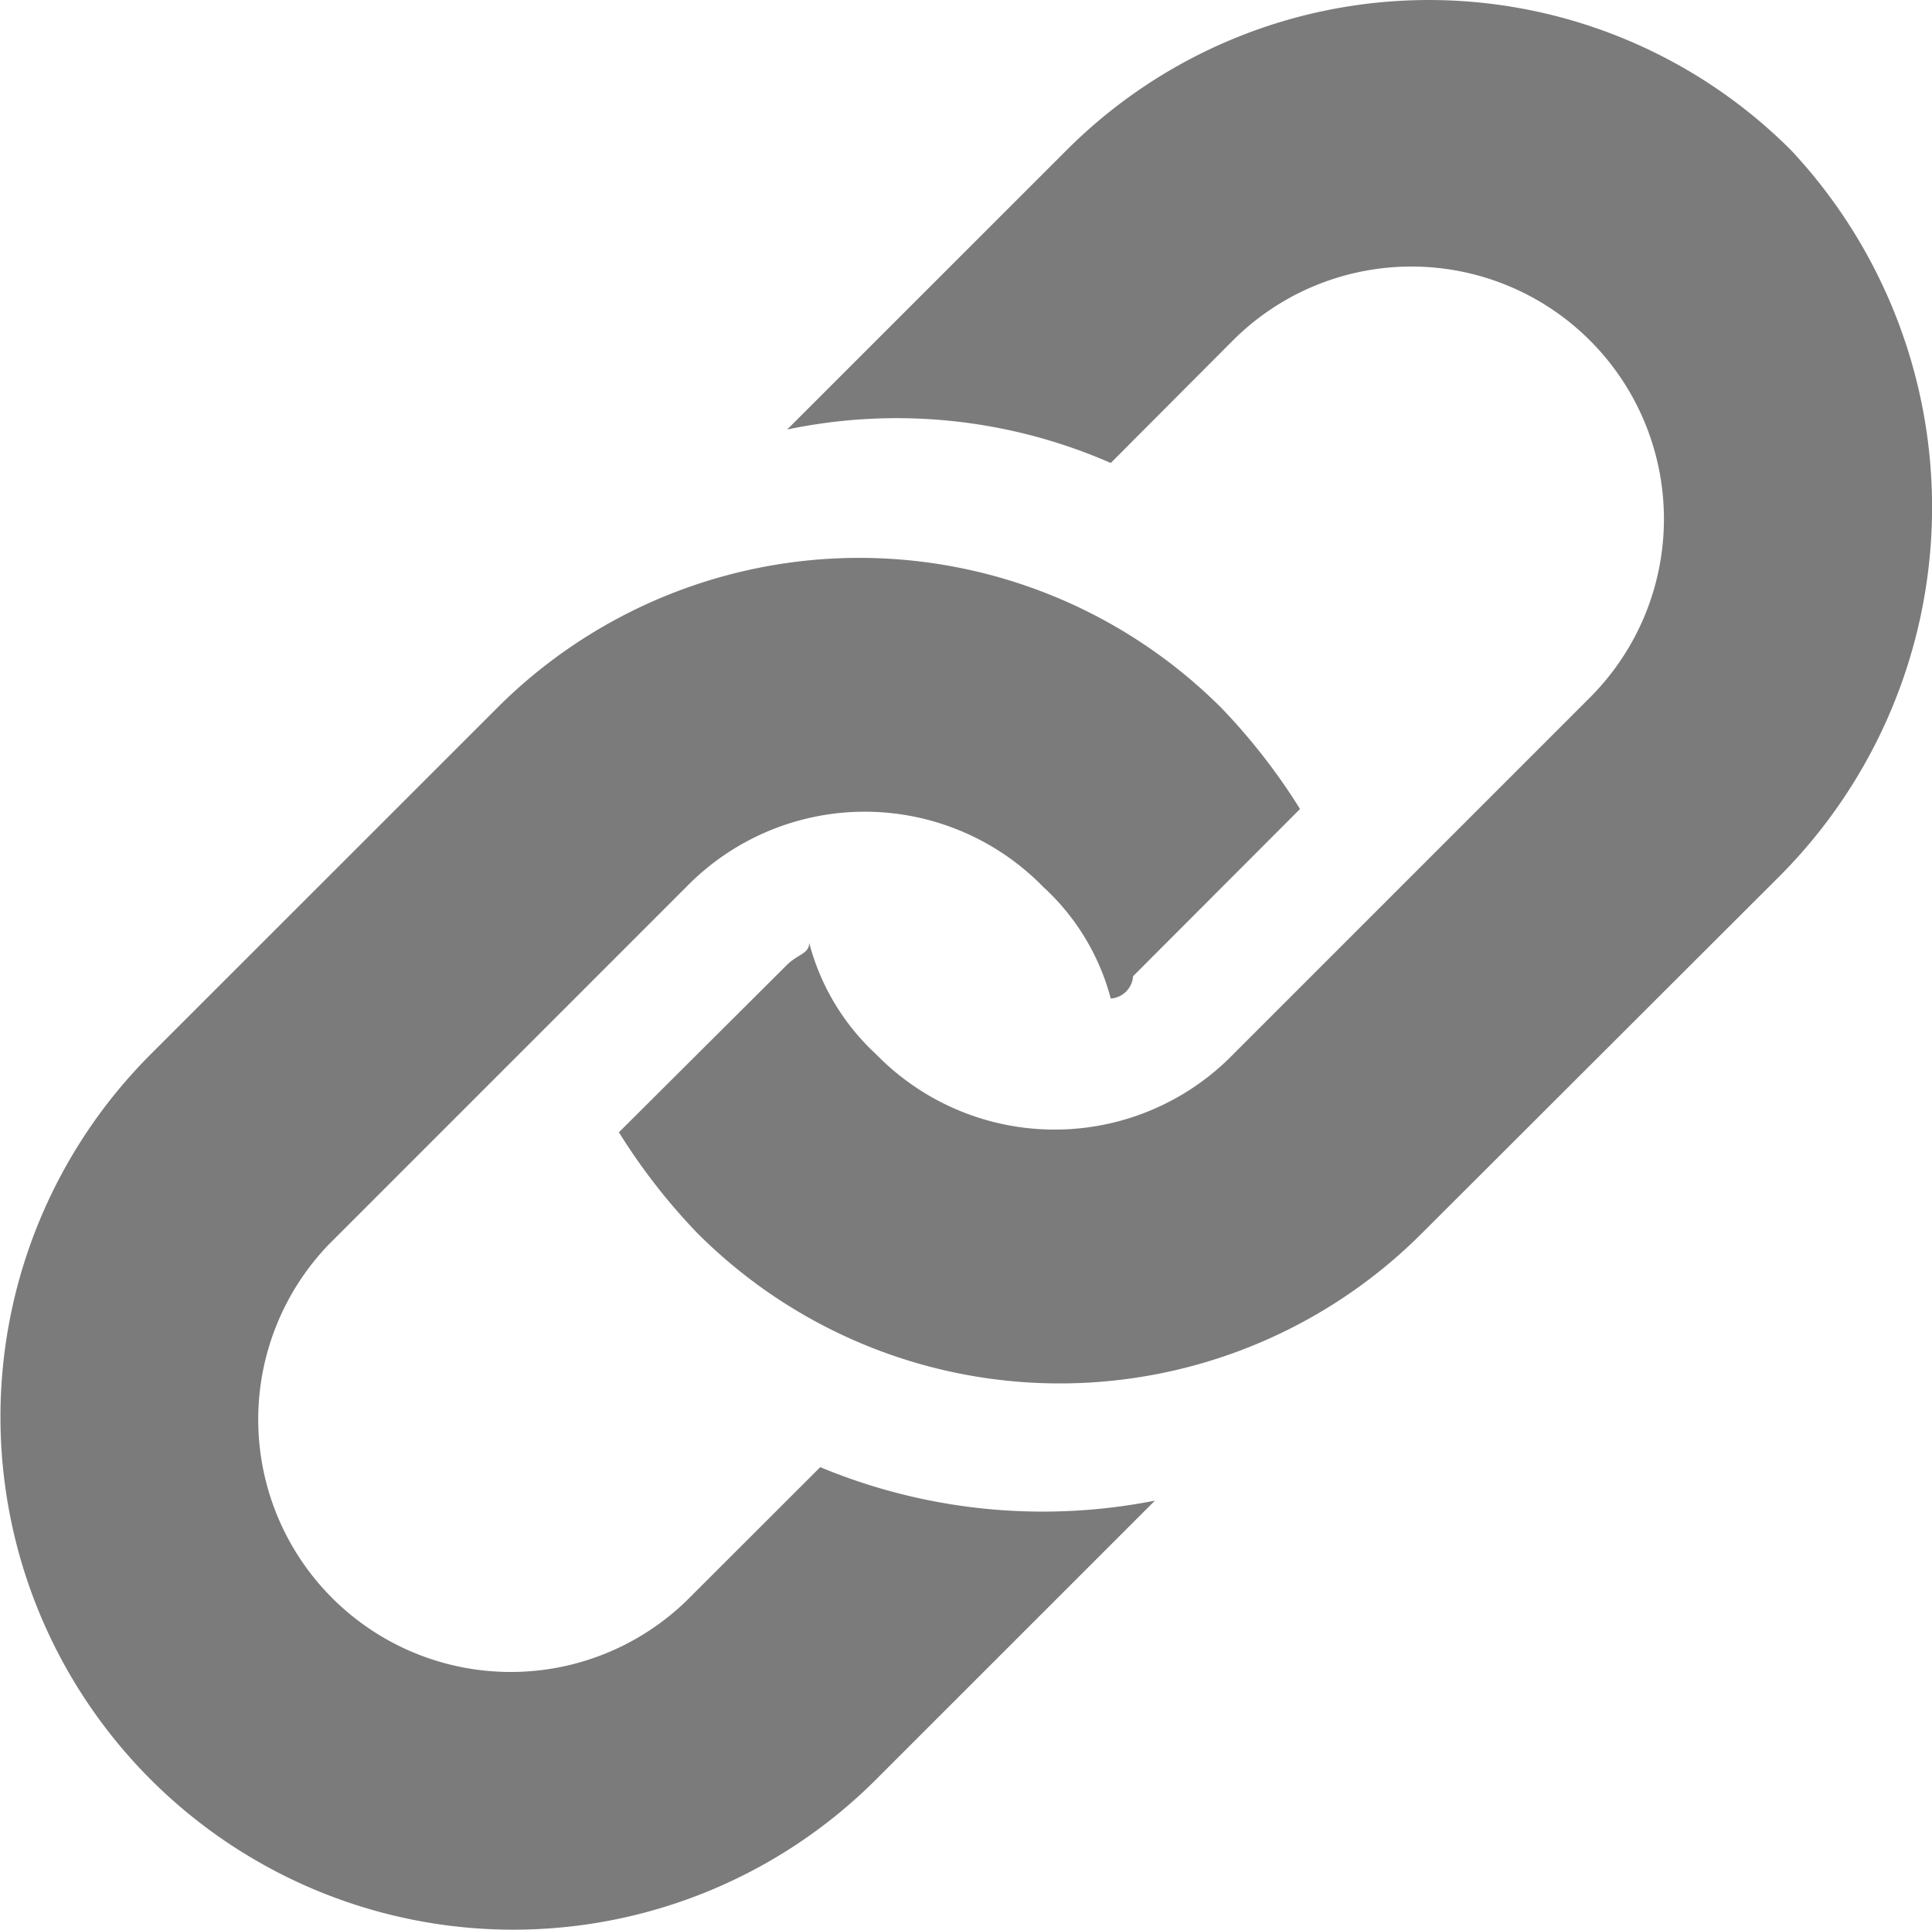 <svg xmlns="http://www.w3.org/2000/svg" viewBox="-1075 1274.896 19.22 19.206">
  <defs>
    <style>
      .cls-1 {
        fill: #7b7b7b;
      }
    </style>
  </defs>
  <path id="path" class="cls-1" d="M17.657,8.665,14.1,12.217a5.092,5.092,0,0,1-7.216,0,6.1,6.1,0,0,1-.777-1L7.777,9.553C7.888,9.442,8,9.442,8,9.331a2.3,2.3,0,0,0,.666,1.11,2.48,2.48,0,0,0,3.552,0L15.77,6.888a2.512,2.512,0,0,0-3.552-3.553L11,4.557a5.307,5.307,0,0,0-3.219-.333l2.775-2.775a5.092,5.092,0,0,1,7.216,0A5.2,5.2,0,0,1,17.657,8.665ZM8.11,14.549,6.777,15.881a2.512,2.512,0,0,1-3.552-3.552L6.777,8.776a2.48,2.48,0,0,1,3.552,0A2.3,2.3,0,0,1,11,9.886a.239.239,0,0,0,.222-.222L12.883,8a6.1,6.1,0,0,0-.777-1A5.092,5.092,0,0,0,4.89,7L1.449,10.441a5.1,5.1,0,0,0,7.216,7.216l2.775-2.775A5.757,5.757,0,0,1,8.11,14.549Z" transform="translate(-1074.95 1274.946)"/>
</svg>
